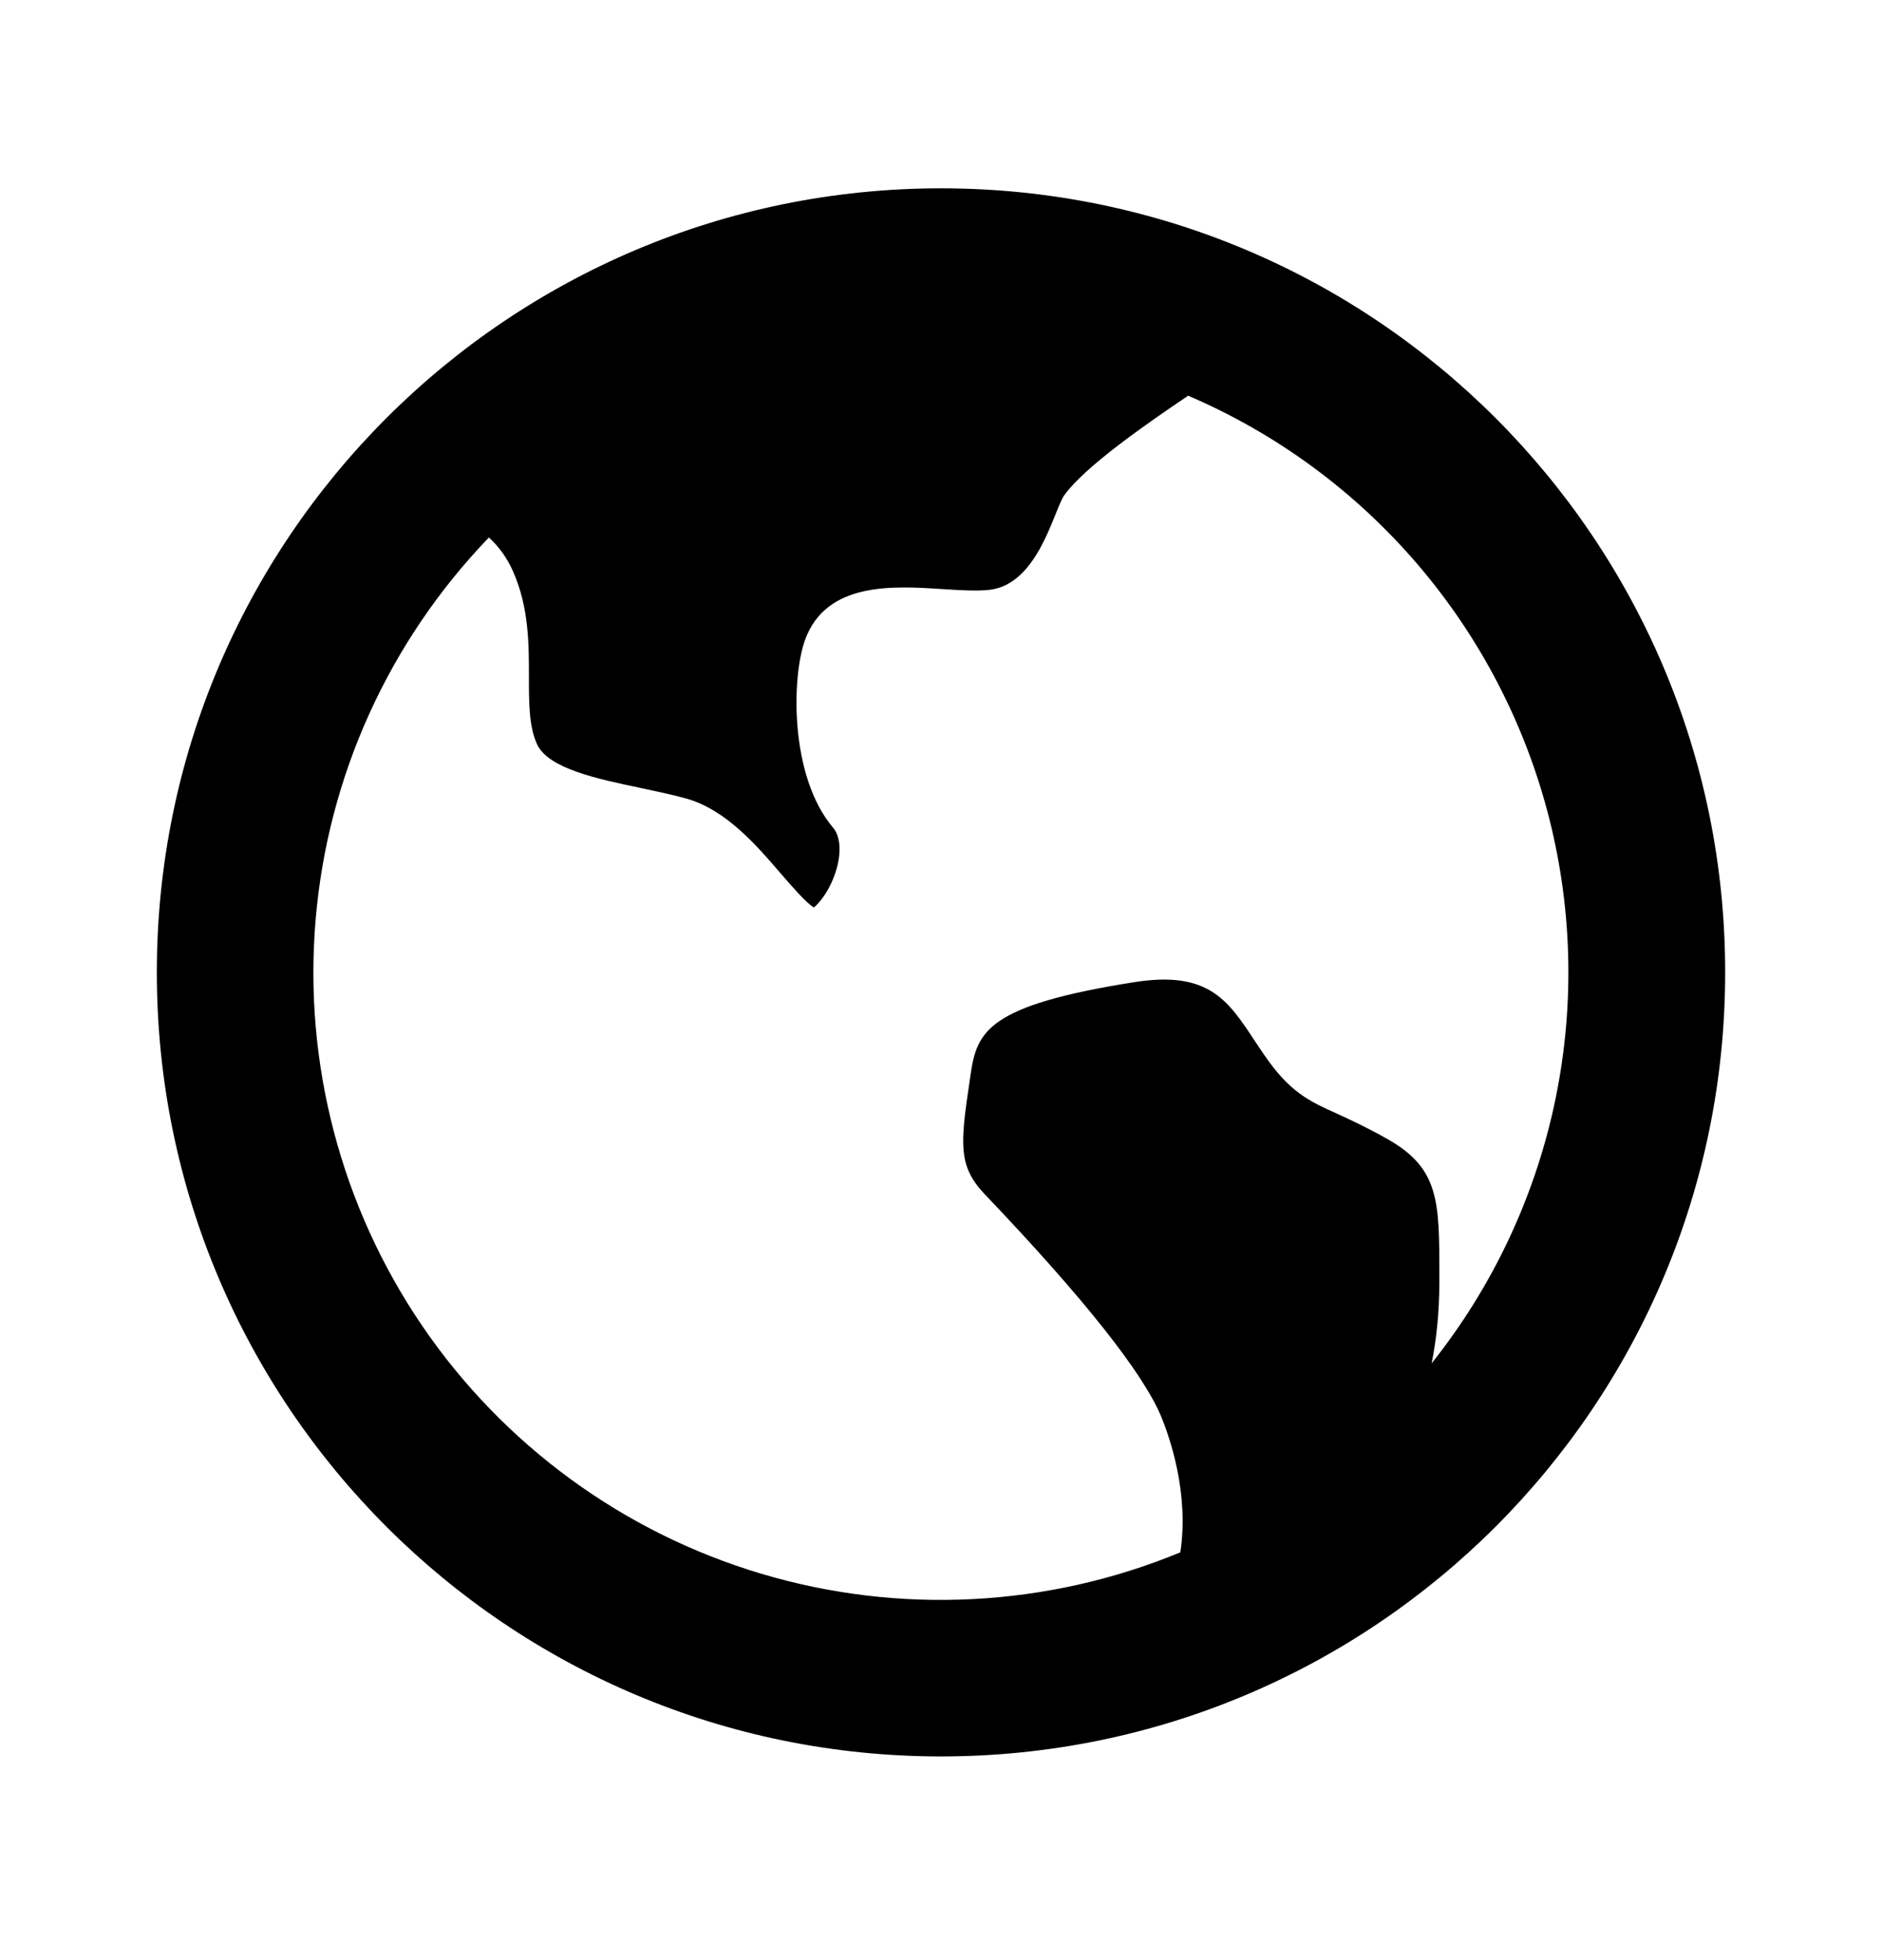 <svg width="24" height="25" viewBox="0 0 24 25" fill="none" xmlns="http://www.w3.org/2000/svg">
<g id="earth-line" clip-path="url(#clip0_591_151)">
<g id="Group">
<path id="Vector" d="M6.235 6.855C4.96 8.179 4.179 9.9 4.025 11.731C3.87 13.562 4.35 15.391 5.384 16.91C6.419 18.428 7.945 19.545 9.705 20.071C11.466 20.597 13.354 20.501 15.052 19.799C15.167 19.049 14.915 18.329 14.812 18.077C14.582 17.517 13.824 16.56 12.559 15.233C12.221 14.878 12.243 14.605 12.364 13.796L12.377 13.705C12.459 13.151 12.597 12.823 14.462 12.527C15.41 12.377 15.659 12.755 16.004 13.28L16.12 13.452C16.448 13.932 16.691 14.042 17.058 14.208C17.223 14.283 17.428 14.378 17.703 14.533C18.355 14.906 18.355 15.327 18.355 16.249V16.354C18.355 16.745 18.317 17.089 18.257 17.388C19.024 16.425 19.559 15.298 19.82 14.094C20.08 12.891 20.059 11.643 19.759 10.449C19.458 9.255 18.886 8.146 18.087 7.209C17.288 6.272 16.284 5.532 15.152 5.047C14.599 5.42 13.84 5.949 13.575 6.312C13.44 6.497 13.248 7.444 12.625 7.522C12.463 7.542 12.244 7.528 12.012 7.513C11.39 7.473 10.54 7.418 10.268 8.157C10.095 8.625 10.065 9.897 10.624 10.557C10.714 10.662 10.731 10.857 10.67 11.076C10.59 11.363 10.429 11.538 10.378 11.574C10.282 11.518 10.09 11.295 9.959 11.144C9.646 10.779 9.254 10.324 8.748 10.184C8.564 10.133 8.362 10.091 8.165 10.049C7.616 9.934 6.995 9.803 6.85 9.495C6.744 9.269 6.745 8.958 6.745 8.63C6.745 8.213 6.745 7.742 6.541 7.285C6.47 7.122 6.366 6.976 6.235 6.855ZM12 22.402C6.477 22.402 2 17.925 2 12.402C2 6.879 6.477 2.402 12 2.402C17.523 2.402 22 6.879 22 12.402C22 17.925 17.523 22.402 12 22.402Z" fill="black"/>
</g>
</g>
<defs>
<clipPath id="clip0_591_151">
<rect width="24" height="24" fill="white" transform="translate(0 0.402)"/>
</clipPath>
</defs>
</svg>
